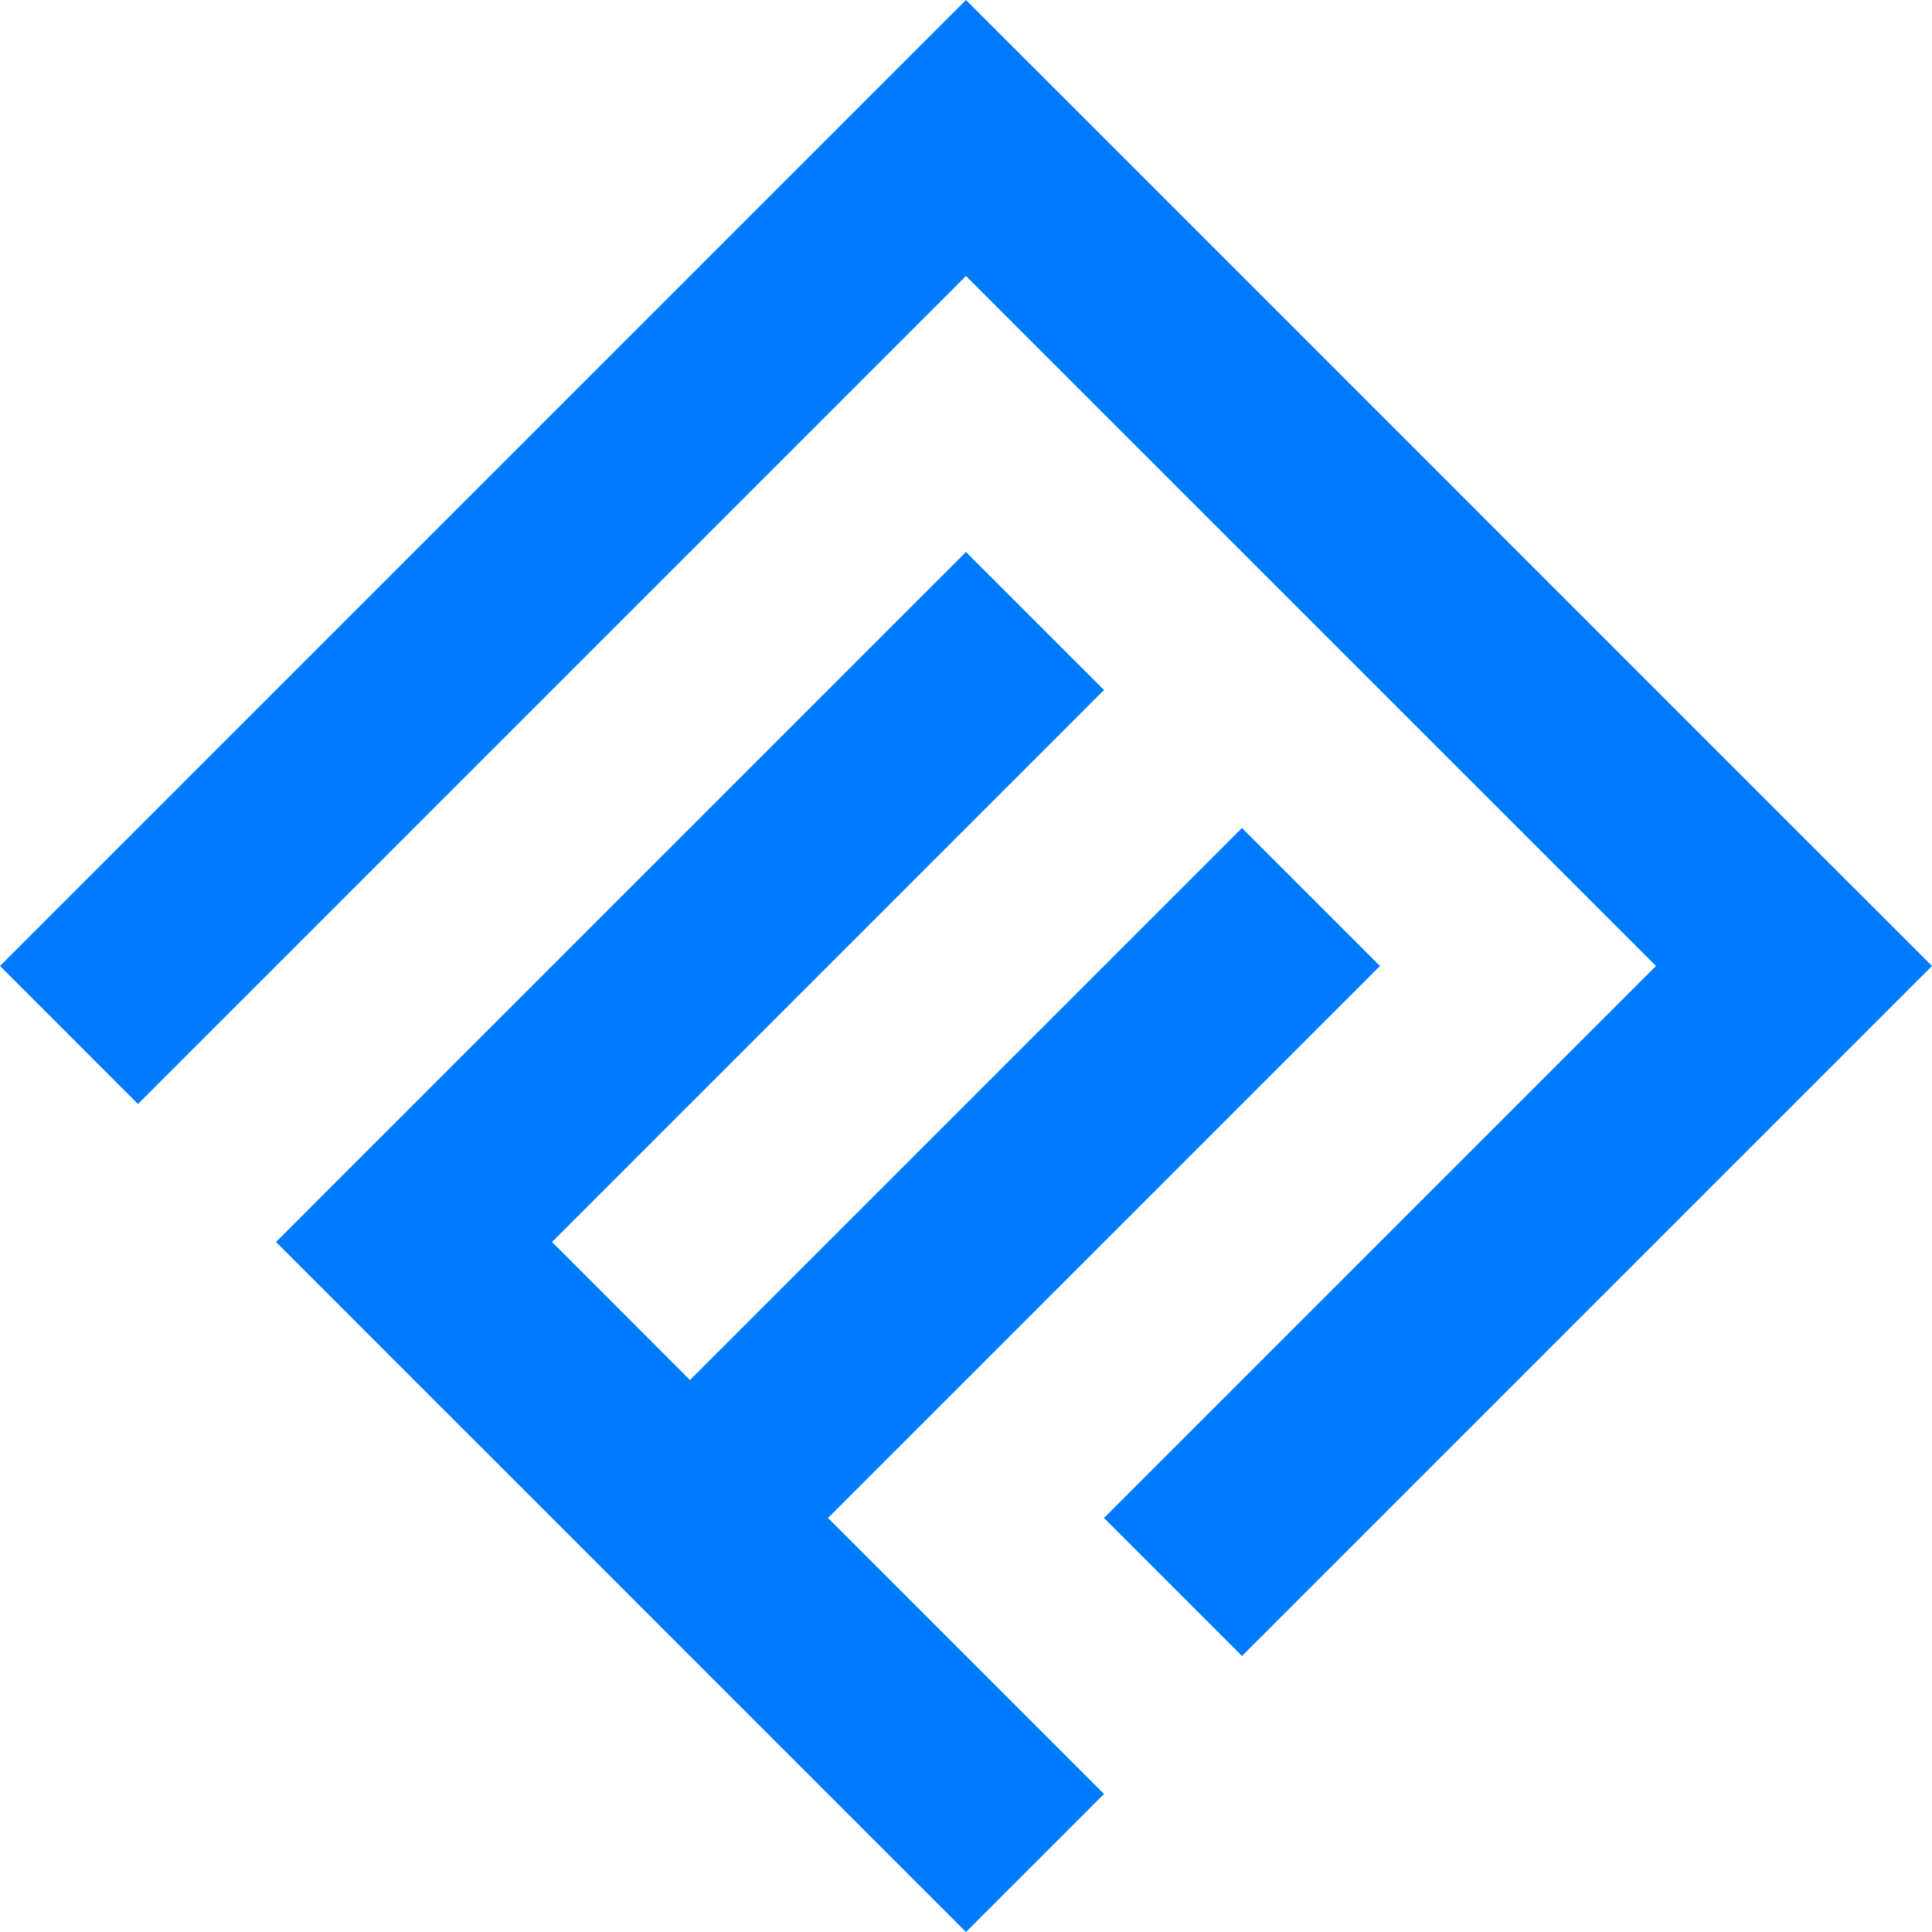 <?xml version="1.0" encoding="UTF-8"?> <svg xmlns="http://www.w3.org/2000/svg" id="Layer_2" viewBox="0 0 633.57 633.57"><defs><style> .cls-1 { fill: #007bff; } </style></defs><g id="Layer_1-2" data-name="Layer_1"><g><polygon class="cls-1" points="588.31 271.53 362.04 45.25 316.78 0 271.53 45.25 0 316.78 45.25 362.04 316.78 90.51 543.06 316.78 362.04 497.8 407.29 543.06 588.31 362.04 633.57 316.78 588.31 271.53"></polygon><polygon class="cls-1" points="271.53 497.8 452.55 316.78 407.29 271.53 226.27 452.55 181.02 407.29 362.04 226.27 316.78 181.02 135.76 362.04 90.51 407.29 135.76 452.55 181.02 497.8 226.27 543.06 316.78 633.57 362.04 588.31 271.53 497.8"></polygon></g></g></svg> 